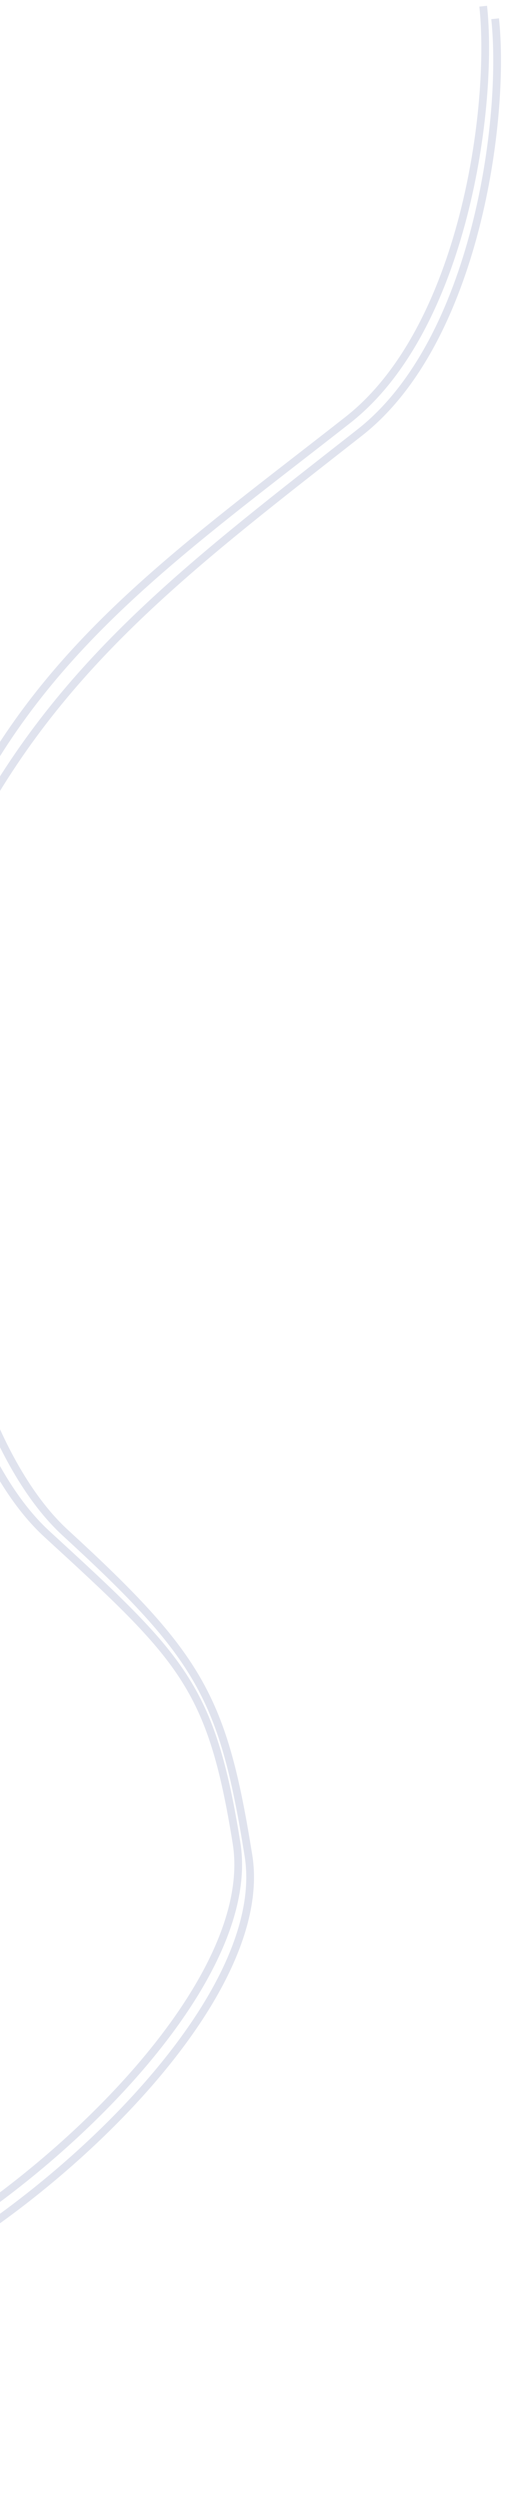 <?xml version="1.0" encoding="UTF-8"?> <svg xmlns="http://www.w3.org/2000/svg" width="82" height="404" viewBox="0 0 82 404" fill="none"><path d="M80.078 3.029C81.794 19.074 77.019 55.117 58.201 69.884C32.264 90.236 11.118 105.961 -3.571 132.727C-19.078 160.983 -11.292 227.66 10.585 247.716C32.463 267.773 36.109 274.458 40.184 299.863C44.259 325.267 1.577 362.706 -24.161 372.066C-49.899 381.425 -71.776 385.436 -82.072 402.819" stroke="#E0E3EE" stroke-width="1.25"></path><path d="M78.15 1C79.865 17.045 75.091 53.088 56.272 67.854C30.335 88.207 8.224 103.37 -5.499 130.697C-20.878 161.322 -14.279 227.852 7.598 247.909C29.475 267.965 34.18 272.429 38.255 297.833C42.331 323.238 -0.352 360.677 -26.09 370.036C-51.828 379.396 -73.705 383.407 -84 400.789" stroke="#E0E3EE" stroke-width="1.25"></path></svg> 